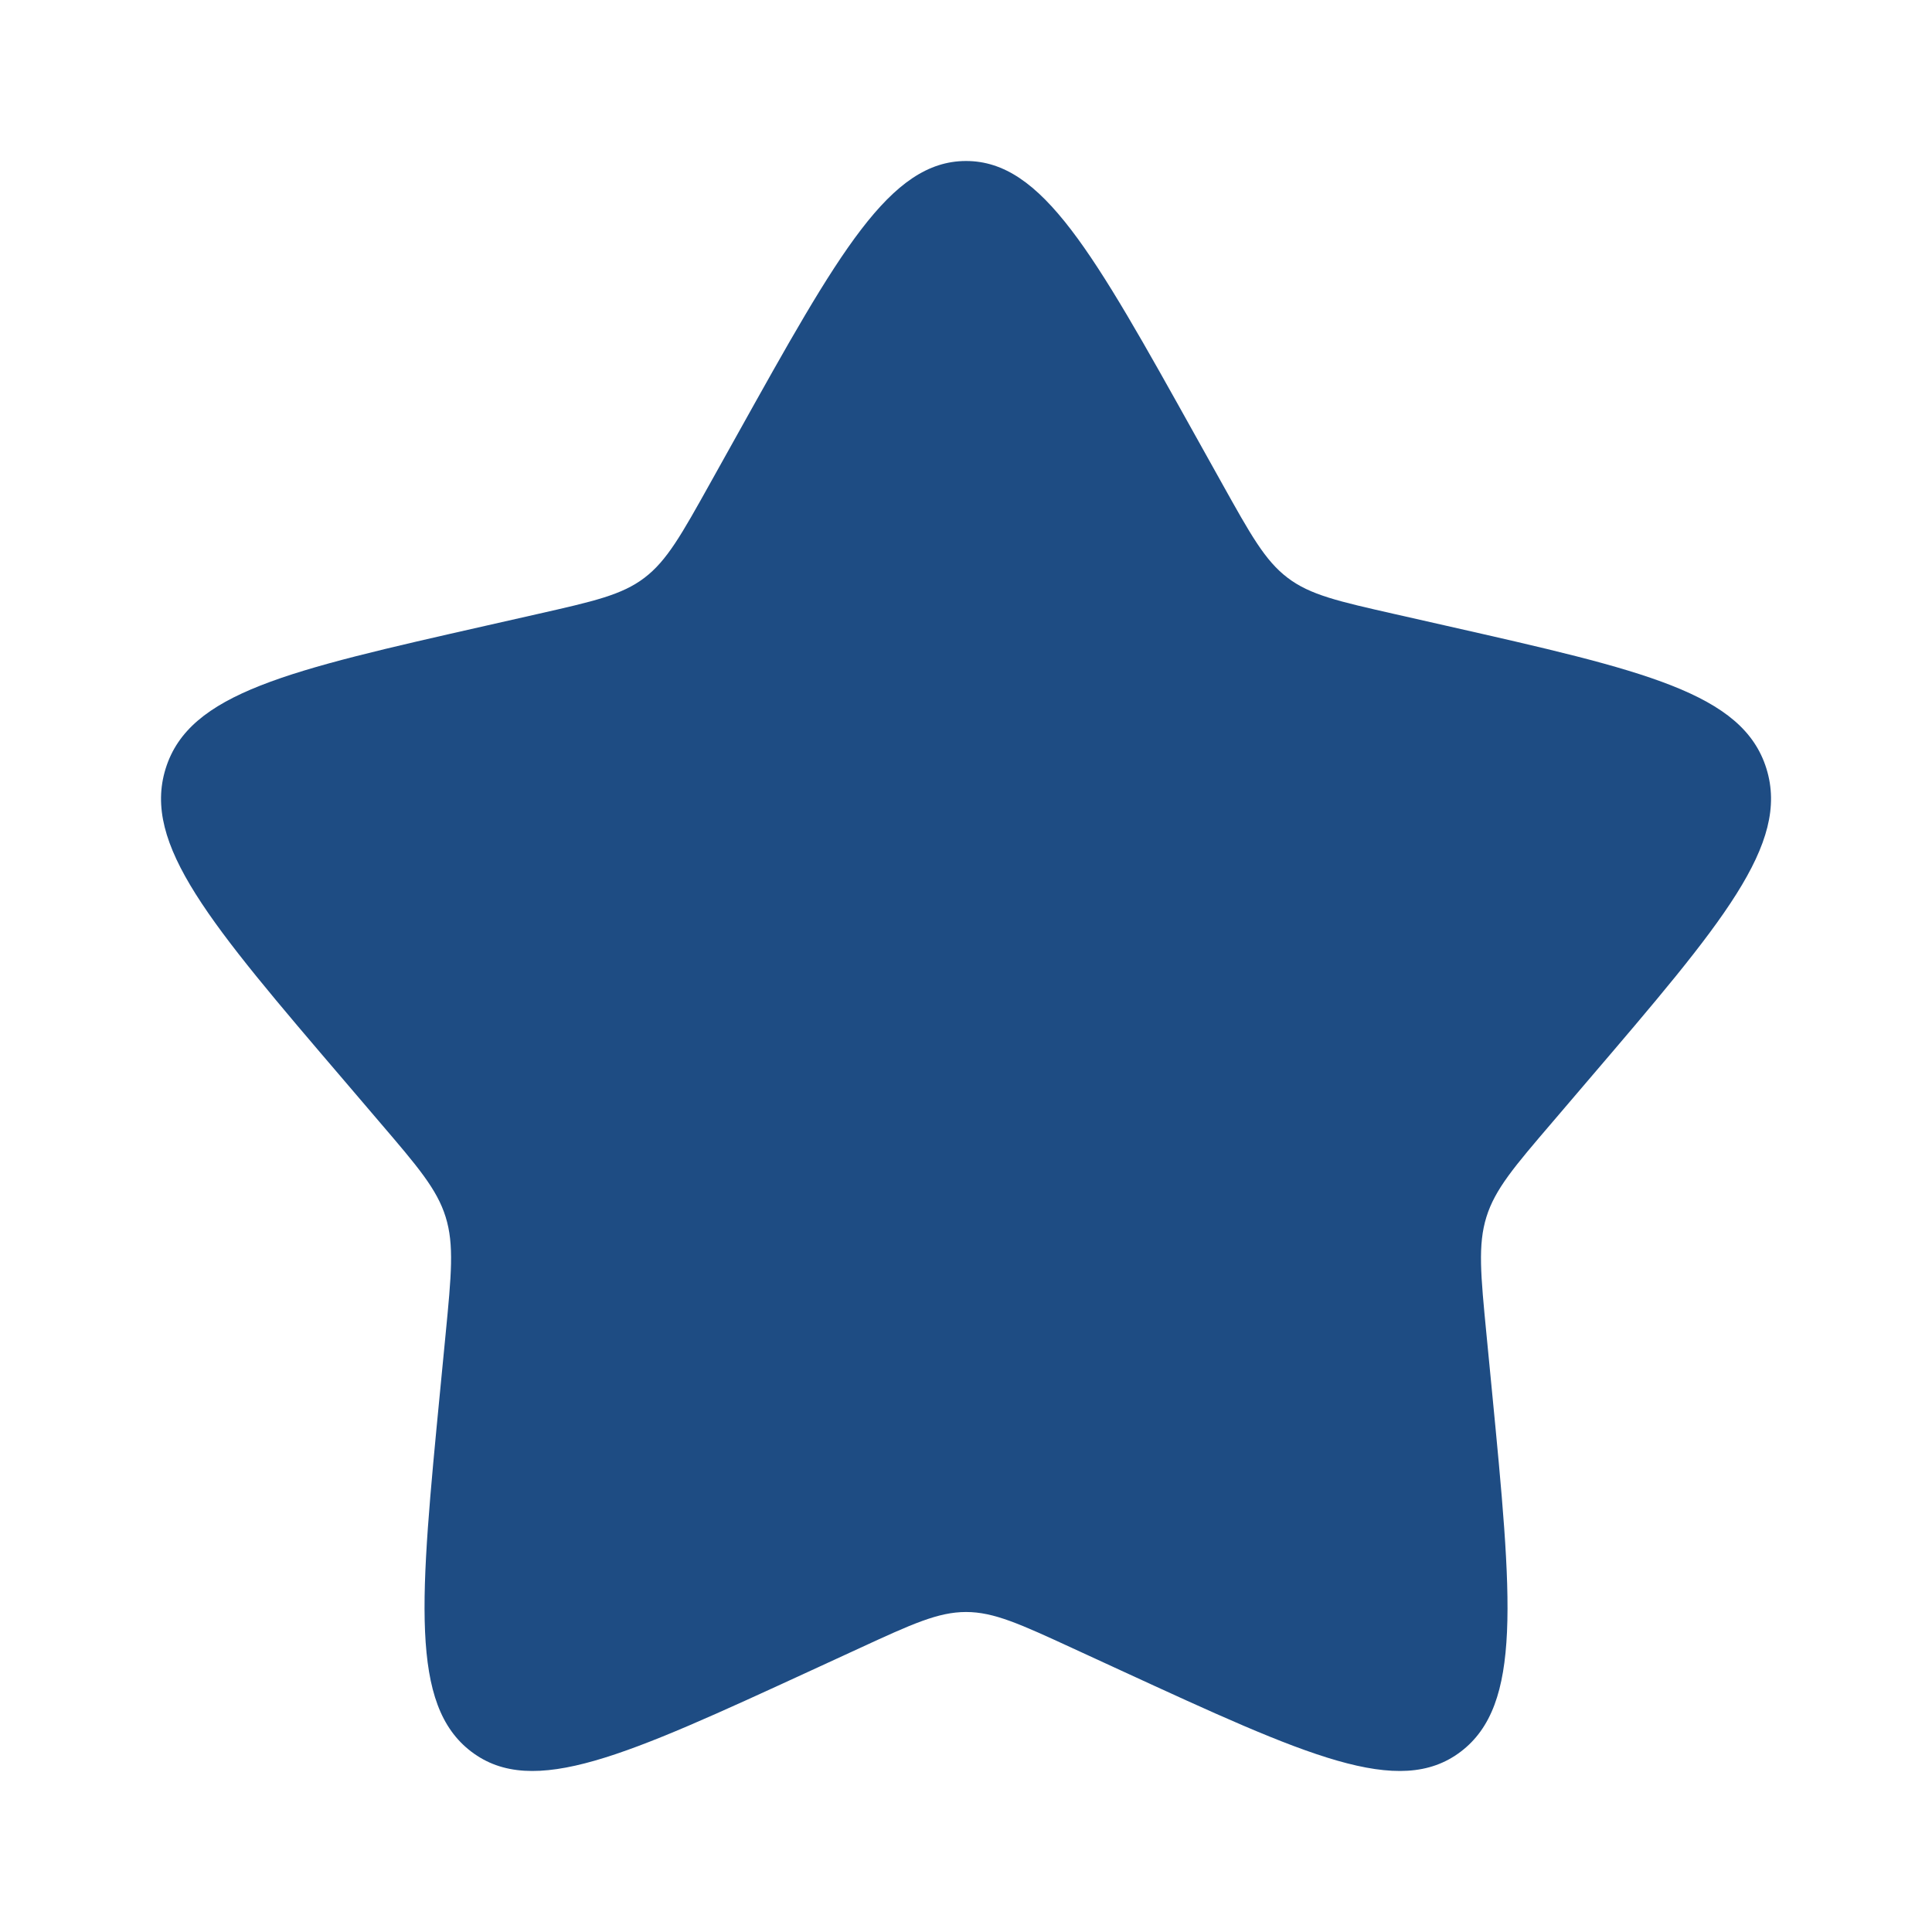 <svg width="30" height="30" viewBox="0 0 30 30" fill="none" xmlns="http://www.w3.org/2000/svg">
<path d="M11.442 6.76C13.025 3.92 13.817 2.5 15.001 2.5C16.184 2.5 16.976 3.92 18.559 6.76L18.969 7.495C19.419 8.302 19.643 8.706 19.994 8.972C20.345 9.239 20.782 9.337 21.656 9.535L22.451 9.715C25.526 10.411 27.063 10.758 27.429 11.935C27.794 13.111 26.746 14.336 24.65 16.787L24.108 17.422C23.512 18.118 23.215 18.466 23.081 18.897C22.947 19.328 22.992 19.793 23.082 20.722L23.164 21.568C23.481 24.838 23.639 26.473 22.682 27.2C21.724 27.927 20.285 27.264 17.406 25.939L16.661 25.596C15.843 25.219 15.434 25.031 15.001 25.031C14.567 25.031 14.158 25.219 13.34 25.596L12.595 25.939C9.716 27.264 8.277 27.927 7.319 27.2C6.362 26.473 6.52 24.838 6.837 21.568L6.919 20.722C7.009 19.793 7.054 19.328 6.92 18.897C6.786 18.466 6.489 18.118 5.893 17.422L5.351 16.787C3.255 14.336 2.207 13.111 2.572 11.935C2.938 10.758 4.475 10.411 7.55 9.715L8.345 9.535C9.219 9.337 9.656 9.239 10.007 8.972C10.357 8.706 10.582 8.302 11.032 7.495L11.442 6.76Z" fill="#1E4C83"/>
</svg>
